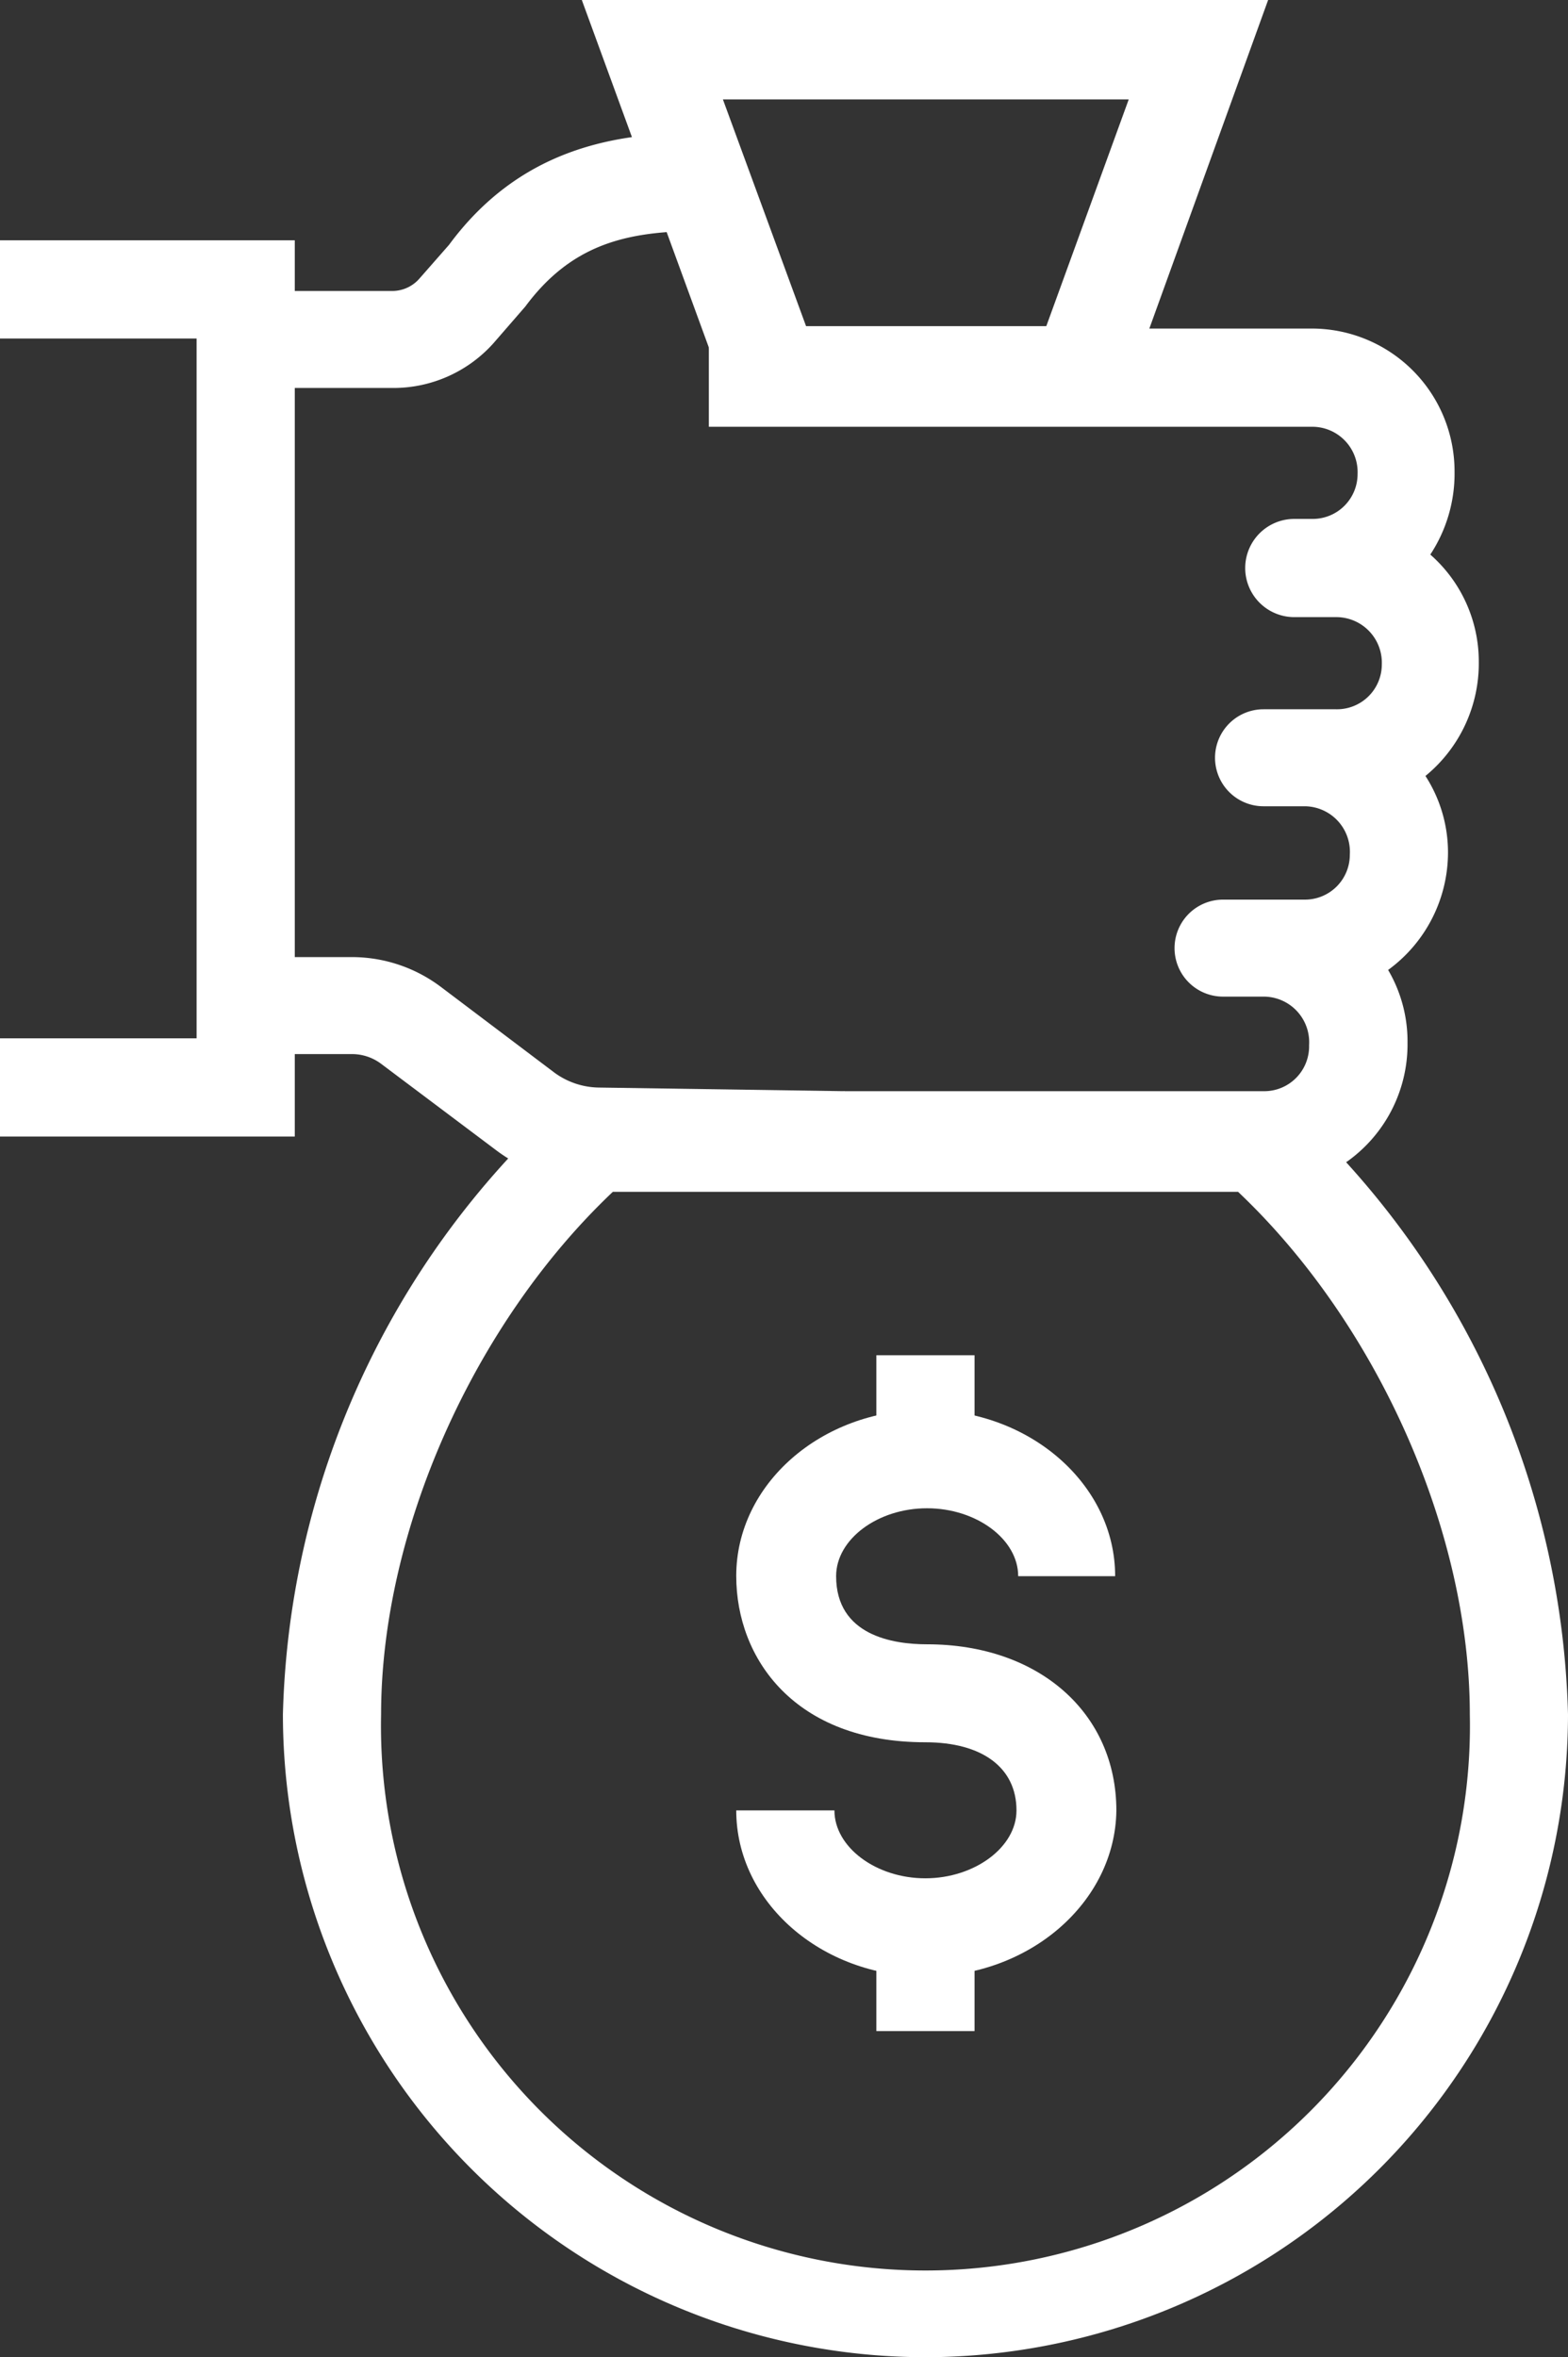 <?xml version="1.0" encoding="UTF-8"?> <svg xmlns="http://www.w3.org/2000/svg" viewBox="0 0 64.68 97.21"><rect x="0" y="0" width="64.68" height="97.21" fill="#333333" stroke="none"/><defs><style>.cls-1{fill:#fff;}</style></defs><title>earn</title><g id="Layer_2" data-name="Layer 2"><g id="Layer_1-2" data-name="Layer 1"><path class="cls-1" d="M38.17,97.21A26.53,26.53,0,0,1,11.67,70.7,35.18,35.18,0,0,1,23.14,45.61l.58-.51H52.63l.58.51A35.18,35.18,0,0,1,64.68,70.7,26.54,26.54,0,0,1,38.17,97.21ZM25.28,49.15c-5.74,5.43-9.56,14-9.56,21.55a22.46,22.46,0,1,0,44.91,0c0-7.56-3.82-16.12-9.56-21.55Z"></path><path class="cls-1" d="M46,17.45H30.38L24,0H52.31Zm-12.75-4h9.91l3.4-9.35H29.82Z"></path><path class="cls-1" d="M16.19,16H10.13V12h6.06a1.49,1.49,0,0,0,1.11-.51l1.22-1.39c2.9-3.93,6.73-4.54,9.74-4.62l.11,4.05c-2.69.07-4.86.63-6.7,3.11l-1.32,1.52A5.54,5.54,0,0,1,16.19,16Z"></path><path class="cls-1" d="M34.77,49l-10.13-.15a7.11,7.11,0,0,1-4.22-1.45l-4.7-3.53a2,2,0,0,0-1.2-.4H10.13v-4h4.39a6.1,6.1,0,0,1,3.64,1.21l4.69,3.54a3.17,3.17,0,0,0,1.85.63L34.83,45Z"></path><polygon class="cls-1" points="12.16 46.87 0 46.87 0 42.82 8.11 42.82 8.11 13.96 0 13.96 0 9.91 12.16 9.91 12.16 46.87"></polygon><path class="cls-1" d="M52.16,49H34.8V45H52.16A1.85,1.85,0,0,0,54,43.1a1.88,1.88,0,0,0-1.85-2H50.45a2,2,0,0,1,0-4h3.38a1.85,1.85,0,0,0,1.85-1.85,1.88,1.88,0,0,0-1.85-2H52.12a2,2,0,0,1,0-4h3A1.85,1.85,0,0,0,57,27.4a1.88,1.88,0,0,0-1.85-1.95H53.39a2,2,0,0,1,0-4.05h.75A1.85,1.85,0,0,0,56,19.55a1.87,1.87,0,0,0-1.84-1.95H29.24V13.55h24.9A5.89,5.89,0,0,1,60,19.44a6.07,6.07,0,0,1-1,3.43,5.87,5.87,0,0,1,2,4.42A6,6,0,0,1,58.8,32a5.82,5.82,0,0,1,.93,3.16A6,6,0,0,1,57.26,40a5.82,5.82,0,0,1,.8,3A5.93,5.93,0,0,1,52.16,49Z"></path><path class="cls-1" d="M38.17,81.51c-4.3,0-7.8-3.07-7.8-6.85h4.05c0,1.52,1.72,2.8,3.75,2.8s3.76-1.28,3.76-2.8c0-1.76-1.41-2.81-3.76-2.81-5.38,0-7.8-3.44-7.8-6.86,0-3.78,3.5-6.85,7.8-6.85S46,61.21,46,65h-4c0-1.52-1.72-2.8-3.76-2.8s-3.75,1.28-3.75,2.8c0,2.45,2.35,2.81,3.75,2.81,4.6,0,7.81,2.82,7.81,6.86C46,78.44,42.48,81.51,38.17,81.51Z"></path><rect class="cls-1" x="36.15" y="55.89" width="4.05" height="3.32"></rect><rect class="cls-1" x="36.15" y="80.44" width="4.05" height="3.32"></rect></g></g></svg> 